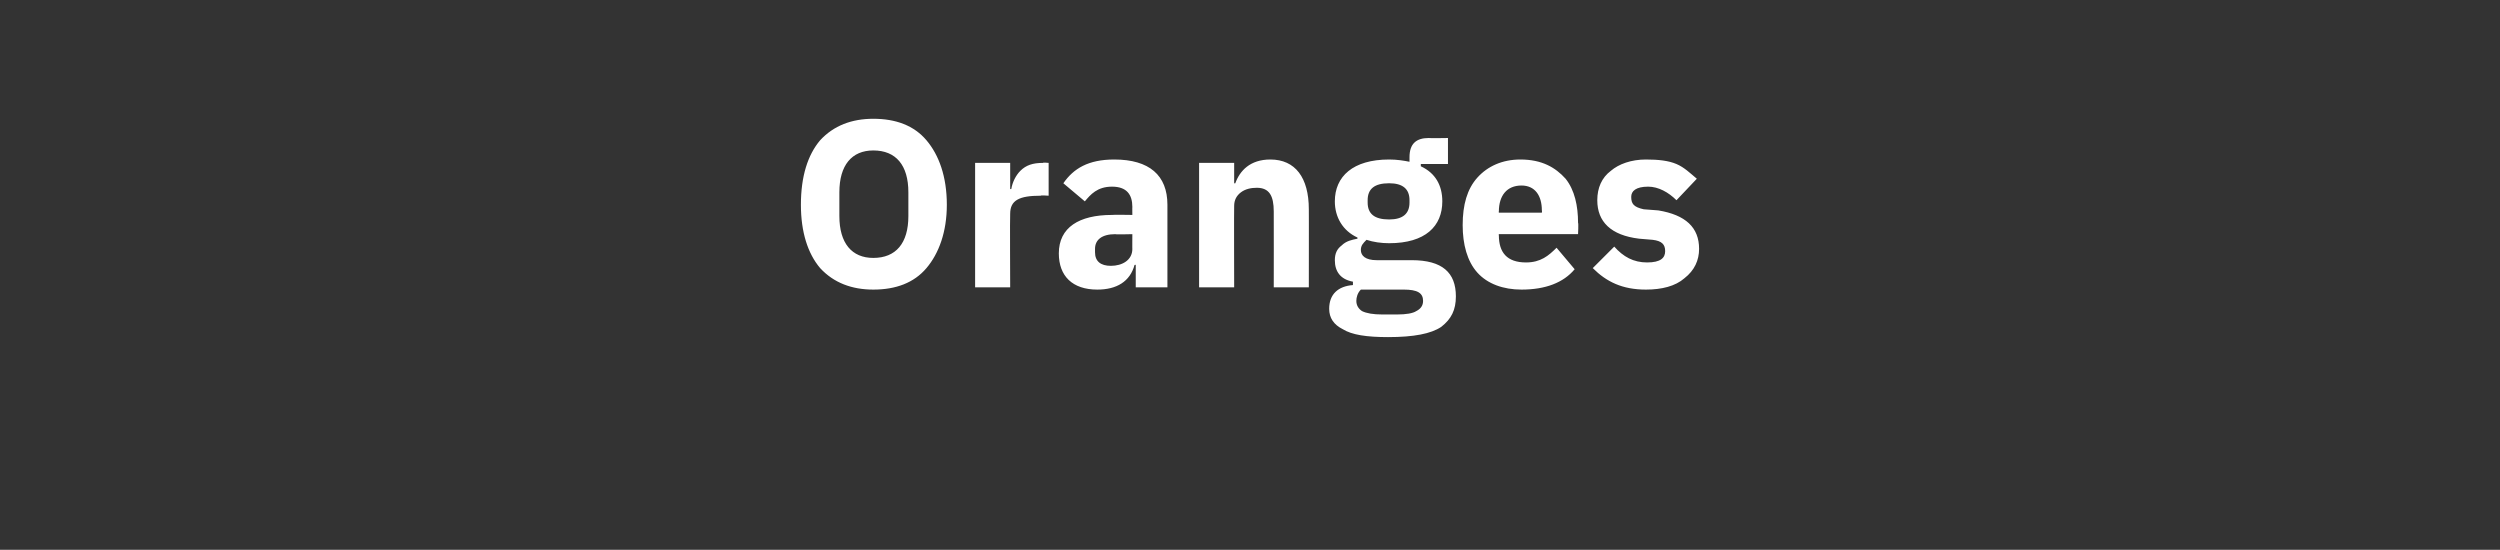 <?xml version="1.0" standalone="no"?><!DOCTYPE svg PUBLIC "-//W3C//DTD SVG 1.1//EN" "http://www.w3.org/Graphics/SVG/1.1/DTD/svg11.dtd"><svg xmlns="http://www.w3.org/2000/svg" version="1.1" width="221px" height="48.6px" viewBox="0 -9 221 48.6" style="top:-9px"><rect x="0" y="-9" width="221" height="48.6" fill="#333333" stroke="none"/>  <desc>Oranges</desc>  <defs/>  <g id="Polygon196239">    <path d="M 81.9 14.7 C 83 13.4 83.7 11.5 83.7 9.1 C 83.7 6.6 83 4.7 81.9 3.4 C 80.8 2.1 79.2 1.5 77.2 1.5 C 75.3 1.5 73.7 2.1 72.5 3.4 C 71.4 4.7 70.8 6.6 70.8 9.1 C 70.8 11.5 71.4 13.4 72.5 14.7 C 73.7 16 75.3 16.6 77.2 16.6 C 79.2 16.6 80.8 16 81.9 14.7 Z M 74.2 10.1 C 74.2 10.1 74.2 8 74.2 8 C 74.2 5.6 75.3 4.3 77.2 4.3 C 79.2 4.3 80.3 5.6 80.3 8 C 80.3 8 80.3 10.1 80.3 10.1 C 80.3 12.5 79.2 13.8 77.2 13.8 C 75.3 13.8 74.2 12.5 74.2 10.1 Z M 89.3 16.4 C 89.3 16.4 89.27 9.93 89.3 9.9 C 89.3 8.7 90.1 8.3 92 8.3 C 91.96 8.25 92.7 8.3 92.7 8.3 L 92.7 5.4 C 92.7 5.4 92.19 5.35 92.2 5.4 C 91.3 5.4 90.7 5.6 90.2 6.1 C 89.8 6.5 89.5 7.1 89.4 7.7 C 89.38 7.75 89.3 7.7 89.3 7.7 L 89.3 5.4 L 86.2 5.4 L 86.2 16.4 L 89.3 16.4 Z M 103.2 9.1 C 103.2 9.13 103.2 16.4 103.2 16.4 L 100.4 16.4 L 100.4 14.4 C 100.4 14.4 100.28 14.45 100.3 14.4 C 99.9 15.9 98.7 16.6 97 16.6 C 94.8 16.6 93.6 15.4 93.6 13.4 C 93.6 11.1 95.4 10 98.3 10 C 98.35 9.97 100.1 10 100.1 10 C 100.1 10 100.09 9.28 100.1 9.3 C 100.1 8.2 99.6 7.5 98.3 7.5 C 97 7.5 96.4 8.2 95.9 8.8 C 95.9 8.8 94 7.2 94 7.2 C 94.9 5.9 96.2 5.1 98.5 5.1 C 101.6 5.1 103.2 6.5 103.2 9.1 Z M 100.1 11.7 C 100.1 11.7 98.58 11.74 98.6 11.7 C 97.4 11.7 96.8 12.2 96.8 13 C 96.8 13 96.8 13.3 96.8 13.3 C 96.8 14.1 97.3 14.5 98.2 14.5 C 99.2 14.5 100.1 14 100.1 13 C 100.09 13.04 100.1 11.7 100.1 11.7 Z M 109.1 16.4 C 109.1 16.4 109.08 9.24 109.1 9.2 C 109.1 8.7 109.3 8.3 109.7 8 C 110.1 7.7 110.6 7.6 111.1 7.6 C 112.2 7.6 112.6 8.3 112.6 9.7 C 112.61 9.72 112.6 16.4 112.6 16.4 L 115.7 16.4 C 115.7 16.4 115.71 9.47 115.7 9.5 C 115.7 6.7 114.5 5.1 112.3 5.1 C 110.5 5.1 109.6 6.1 109.2 7.2 C 109.2 7.22 109.1 7.2 109.1 7.2 L 109.1 5.4 L 106 5.4 L 106 16.4 L 109.1 16.4 Z M 124.8 14 C 124.8 14 121.7 14 121.7 14 C 120.7 14 120.3 13.6 120.3 13.1 C 120.3 12.7 120.5 12.5 120.8 12.2 C 121.4 12.4 122.1 12.5 122.8 12.5 C 126 12.5 127.5 11 127.5 8.8 C 127.5 7.4 126.9 6.3 125.6 5.7 C 125.6 5.67 125.6 5.5 125.6 5.5 L 128 5.5 L 128 3.2 C 128 3.2 126.3 3.23 126.3 3.2 C 125.2 3.2 124.6 3.7 124.6 4.9 C 124.6 4.9 124.6 5.3 124.6 5.3 C 124.1 5.2 123.5 5.1 122.8 5.1 C 119.6 5.1 118 6.6 118 8.8 C 118 10.2 118.7 11.4 120 12 C 120 12 120 12.1 120 12.1 C 119.5 12.2 119 12.3 118.6 12.7 C 118.2 13 118 13.4 118 14 C 118 15 118.5 15.7 119.6 15.9 C 119.6 15.9 119.6 16.2 119.6 16.2 C 118.3 16.3 117.5 17 117.5 18.3 C 117.5 19.1 117.9 19.7 118.7 20.1 C 119.5 20.6 120.8 20.8 122.7 20.8 C 125 20.8 126.5 20.5 127.4 19.9 C 128.3 19.2 128.7 18.4 128.7 17.2 C 128.7 15.1 127.5 14 124.8 14 Z M 125.2 18.5 C 124.9 18.7 124.3 18.8 123.5 18.8 C 123.5 18.8 122.2 18.8 122.2 18.8 C 121.4 18.8 120.8 18.7 120.4 18.5 C 120.1 18.3 119.9 18 119.9 17.6 C 119.9 17.3 120 16.9 120.3 16.6 C 120.3 16.6 124.1 16.6 124.1 16.6 C 125.3 16.6 125.8 16.9 125.8 17.6 C 125.8 18 125.6 18.3 125.2 18.5 Z M 120.9 8.9 C 120.9 8.9 120.9 8.7 120.9 8.7 C 120.9 7.7 121.5 7.2 122.8 7.2 C 124 7.2 124.6 7.7 124.6 8.7 C 124.6 8.7 124.6 8.9 124.6 8.9 C 124.6 9.9 124 10.4 122.8 10.4 C 121.5 10.4 120.9 9.9 120.9 8.9 Z M 139.2 14.8 C 139.2 14.8 137.6 12.9 137.6 12.9 C 136.9 13.6 136.2 14.2 134.9 14.2 C 133.2 14.2 132.5 13.3 132.5 11.8 C 132.47 11.82 132.5 11.7 132.5 11.7 L 139.5 11.7 C 139.5 11.7 139.55 10.73 139.5 10.7 C 139.5 9.2 139.2 7.8 138.4 6.8 C 137.5 5.8 136.3 5.1 134.4 5.1 C 132.8 5.1 131.5 5.7 130.6 6.7 C 129.7 7.7 129.3 9.1 129.3 10.9 C 129.3 12.6 129.7 14.1 130.6 15.1 C 131.5 16.1 132.9 16.6 134.5 16.6 C 136.6 16.6 138.2 16 139.2 14.8 Z M 136.3 9.6 C 136.33 9.64 136.3 9.8 136.3 9.8 L 132.5 9.8 C 132.5 9.8 132.47 9.66 132.5 9.7 C 132.5 8.3 133.2 7.4 134.5 7.4 C 135.7 7.4 136.3 8.3 136.3 9.6 Z M 148.9 15.6 C 149.8 14.9 150.2 14 150.2 13 C 150.2 11.1 149 10 146.6 9.6 C 146.6 9.6 145.3 9.5 145.3 9.5 C 144.4 9.3 144.2 9 144.2 8.4 C 144.2 7.9 144.6 7.5 145.7 7.5 C 146.6 7.5 147.5 8 148.2 8.7 C 148.2 8.7 150 6.8 150 6.8 C 149.4 6.3 148.9 5.8 148.2 5.5 C 147.5 5.2 146.6 5.1 145.5 5.1 C 144.2 5.1 143.1 5.5 142.4 6.1 C 141.6 6.7 141.2 7.6 141.2 8.7 C 141.2 10.6 142.4 11.8 144.9 12.1 C 144.9 12.1 146.1 12.2 146.1 12.2 C 146.9 12.3 147.2 12.6 147.2 13.2 C 147.2 13.8 146.8 14.2 145.6 14.2 C 144.4 14.2 143.5 13.7 142.7 12.8 C 142.7 12.8 140.8 14.7 140.8 14.7 C 142 15.9 143.4 16.6 145.5 16.6 C 146.9 16.6 148.1 16.3 148.9 15.6 Z " stroke="none" fill="#fff"/>  </g></svg>